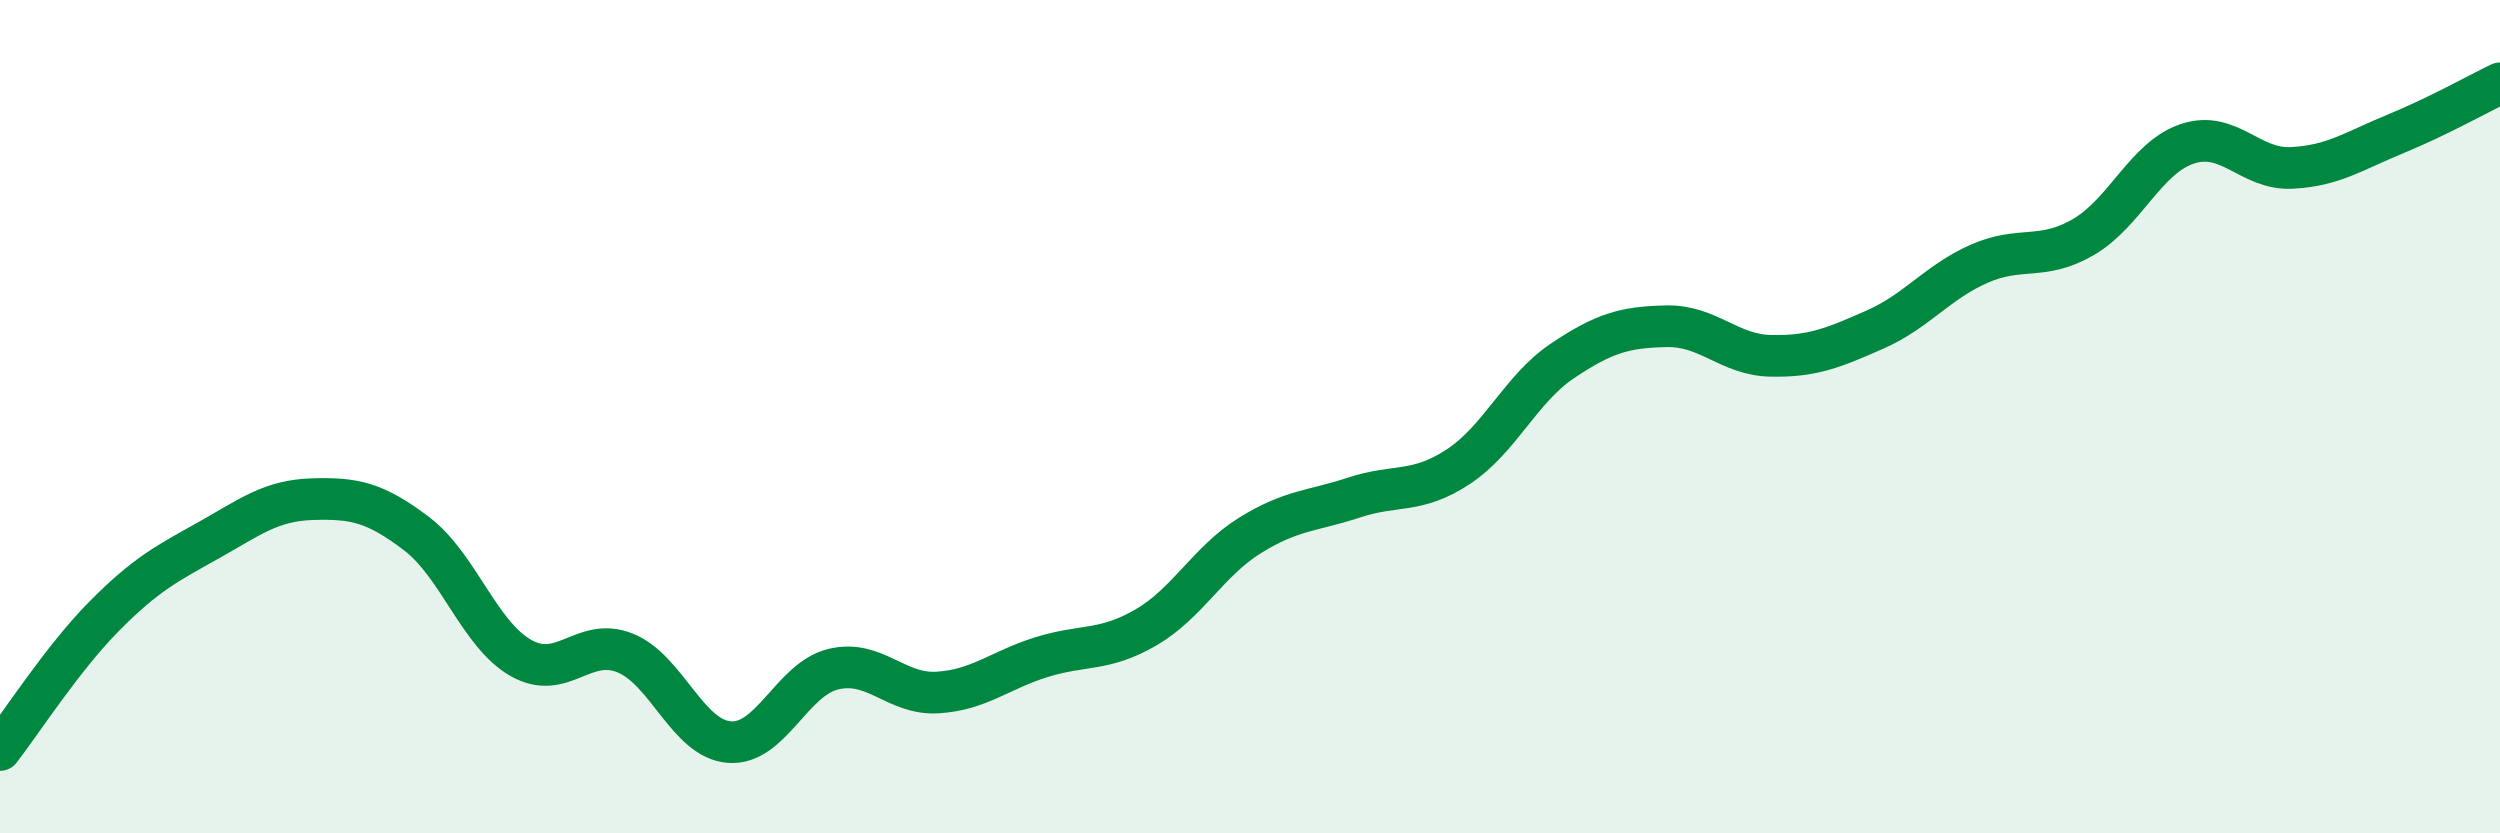 
    <svg width="60" height="20" viewBox="0 0 60 20" xmlns="http://www.w3.org/2000/svg">
      <path
        d="M 0,18 C 0.5,17.36 1.5,15.8 2.5,14.79 C 3.5,13.78 4,13.53 5,12.97 C 6,12.41 6.5,12.01 7.5,11.98 C 8.5,11.95 9,12.05 10,12.81 C 11,13.57 11.5,15.22 12.5,15.79 C 13.5,16.36 14,15.27 15,15.67 C 16,16.07 16.5,17.73 17.5,17.81 C 18.5,17.89 19,16.3 20,16.06 C 21,15.82 21.5,16.68 22.5,16.62 C 23.5,16.56 24,16.08 25,15.77 C 26,15.46 26.5,15.64 27.5,15.06 C 28.5,14.48 29,13.47 30,12.85 C 31,12.23 31.5,12.27 32.5,11.94 C 33.5,11.61 34,11.86 35,11.2 C 36,10.54 36.5,9.33 37.5,8.66 C 38.5,7.99 39,7.85 40,7.83 C 41,7.81 41.5,8.52 42.5,8.54 C 43.5,8.56 44,8.35 45,7.91 C 46,7.47 46.5,6.77 47.5,6.33 C 48.5,5.89 49,6.27 50,5.69 C 51,5.11 51.5,3.78 52.5,3.45 C 53.5,3.12 54,4.08 55,4.03 C 56,3.98 56.5,3.62 57.5,3.21 C 58.5,2.8 59.5,2.24 60,2L60 20L0 20Z"
        fill="#008740"
        opacity="0.1"
        stroke-linecap="round"
        stroke-linejoin="round"
      />
      <path
        d="M 0,18 C 0.5,17.36 1.5,15.8 2.5,14.79 C 3.5,13.78 4,13.53 5,12.97 C 6,12.41 6.5,12.01 7.5,11.98 C 8.5,11.95 9,12.05 10,12.81 C 11,13.57 11.5,15.22 12.5,15.79 C 13.5,16.36 14,15.27 15,15.67 C 16,16.07 16.5,17.73 17.5,17.81 C 18.5,17.89 19,16.3 20,16.06 C 21,15.82 21.5,16.68 22.5,16.62 C 23.5,16.56 24,16.08 25,15.77 C 26,15.46 26.5,15.64 27.5,15.06 C 28.5,14.48 29,13.47 30,12.85 C 31,12.23 31.5,12.27 32.5,11.94 C 33.5,11.61 34,11.86 35,11.2 C 36,10.54 36.5,9.33 37.5,8.66 C 38.5,7.99 39,7.85 40,7.83 C 41,7.81 41.5,8.52 42.5,8.54 C 43.5,8.56 44,8.35 45,7.91 C 46,7.47 46.5,6.77 47.5,6.33 C 48.5,5.89 49,6.27 50,5.69 C 51,5.11 51.5,3.78 52.5,3.45 C 53.5,3.12 54,4.08 55,4.03 C 56,3.98 56.5,3.62 57.5,3.21 C 58.5,2.8 59.5,2.24 60,2"
        stroke="#008740"
        stroke-width="1"
        fill="none"
        stroke-linecap="round"
        stroke-linejoin="round"
      />
    </svg>
  